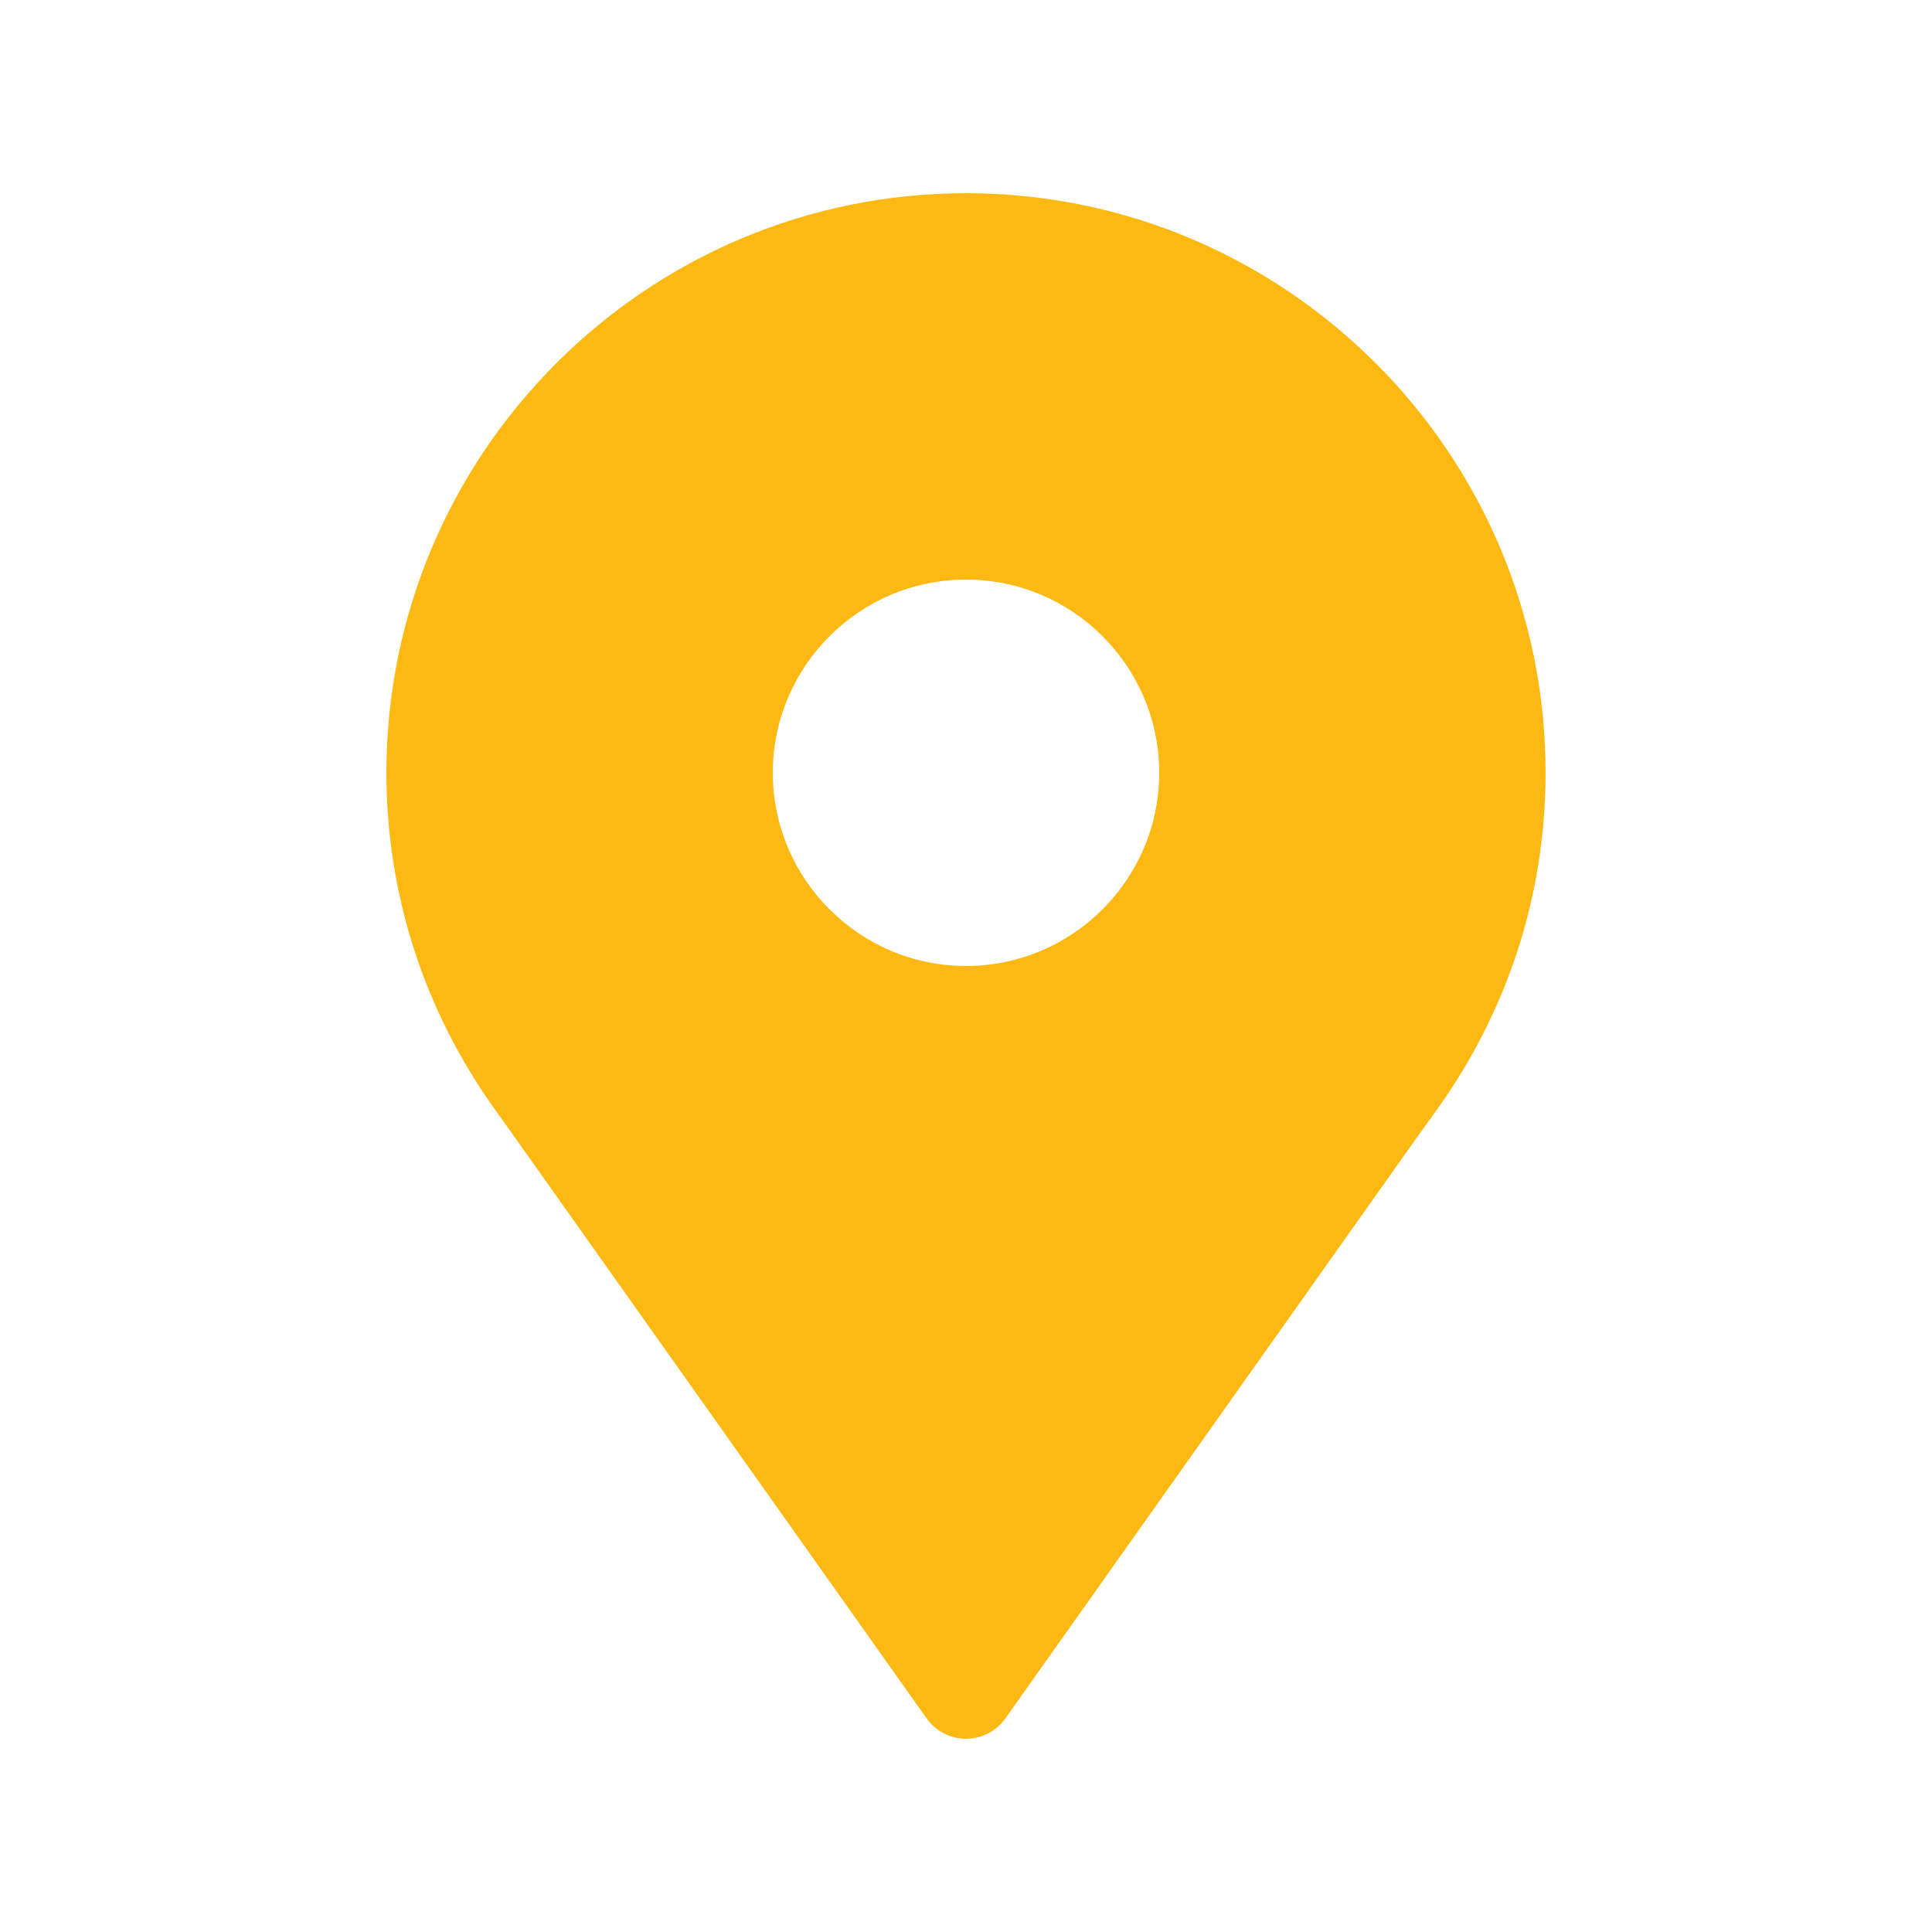 <?xml version="1.0" encoding="UTF-8" standalone="no"?>
<!DOCTYPE svg PUBLIC "-//W3C//DTD SVG 1.1//EN" "http://www.w3.org/Graphics/SVG/1.1/DTD/svg11.dtd">
<svg xmlns="http://www.w3.org/2000/svg" xmlns:xlink="http://www.w3.org/1999/xlink" xmlns:serif="http://www.serif.com/" width="1000px" height="1000px" viewBox="0 0 1000 1000" version="1.1" xml:space="preserve" style="fill-rule:evenodd;clip-rule:evenodd;stroke-linejoin:round;stroke-miterlimit:2;">
<style>
:root {
--color1: 253,184,18;
}
</style>
    <g transform="matrix(14.676,0,0,14.676,500,500.015)">
        <path d="M0,-0.002C-3.757,-0.002 -6.813,-3.059 -6.813,-6.816C-6.813,-10.574 -3.757,-13.629 0,-13.629C3.758,-13.629 6.814,-10.574 6.814,-6.816C6.814,-3.059 3.758,-0.002 0,-0.002M0,-27.256C-11.271,-27.256 -20.441,-18.088 -20.441,-6.816C-20.441,-2.522 -19.105,1.598 -16.583,5.102L-16.046,5.853L-1.362,26.572C-1.041,27 -0.535,27.254 0,27.254C0.535,27.254 1.041,27 1.362,26.572L15.863,6.1L16.579,5.107C19.106,1.598 20.441,-2.522 20.441,-6.816C20.441,-18.088 11.272,-27.256 0,-27.256" style="fill:rgb(253,184,18);fill-rule:nonzero;"/>
    </g>
</svg>
<!-- SW dynamic icon -->
